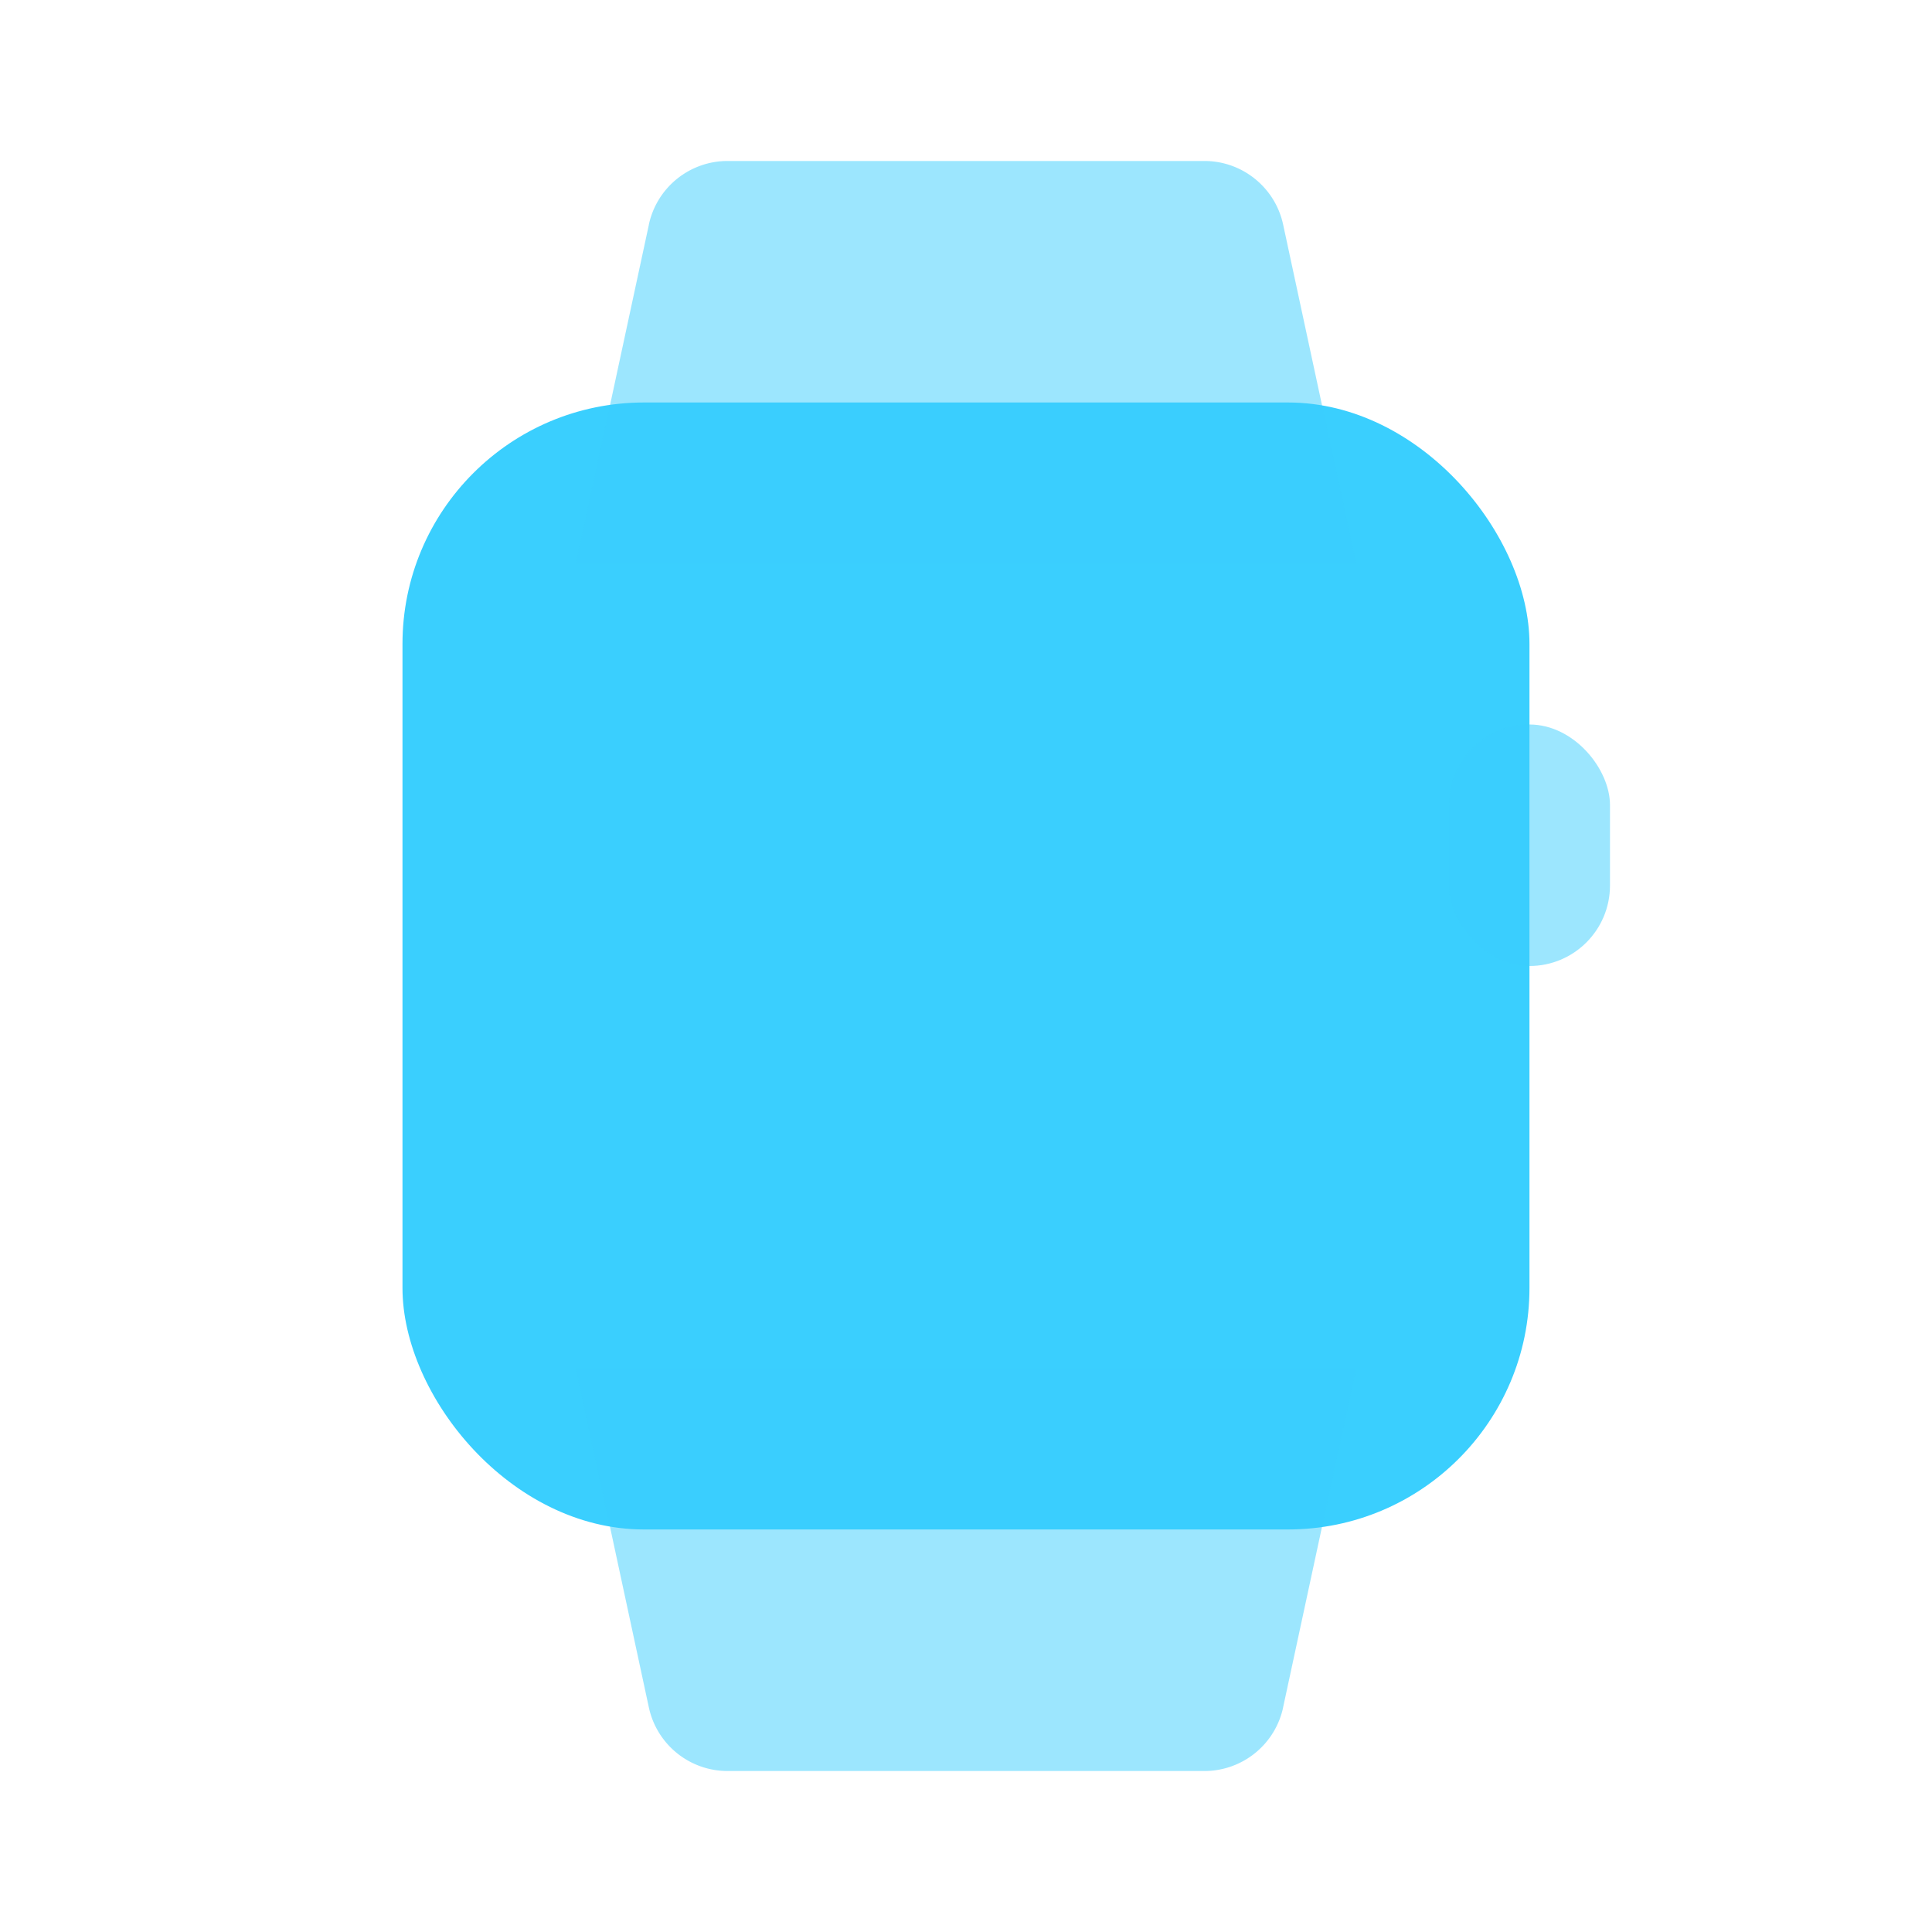 <svg xmlns="http://www.w3.org/2000/svg" width="40" height="40" fill="none"><rect width="23.333" height="23.333" x="8.333" y="8.333" fill="#3ACFFE" rx="5"/><path fill="#3ACFFE" d="M13.434 4.649a1.667 1.667 0 0 1 1.63-1.316h9.872c.785 0 1.464.548 1.63 1.316l1.51 7.018H11.924l1.511-7.018ZM26.566 35.351a1.667 1.667 0 0 1-1.63 1.316h-9.872a1.667 1.667 0 0 1-1.63-1.316l-1.51-7.018h16.153l-1.512 7.018Z" opacity=".5"/><rect width="3.333" height="5" x="30" y="15" fill="#3ACFFE" opacity=".5" rx="1.667"/></svg>